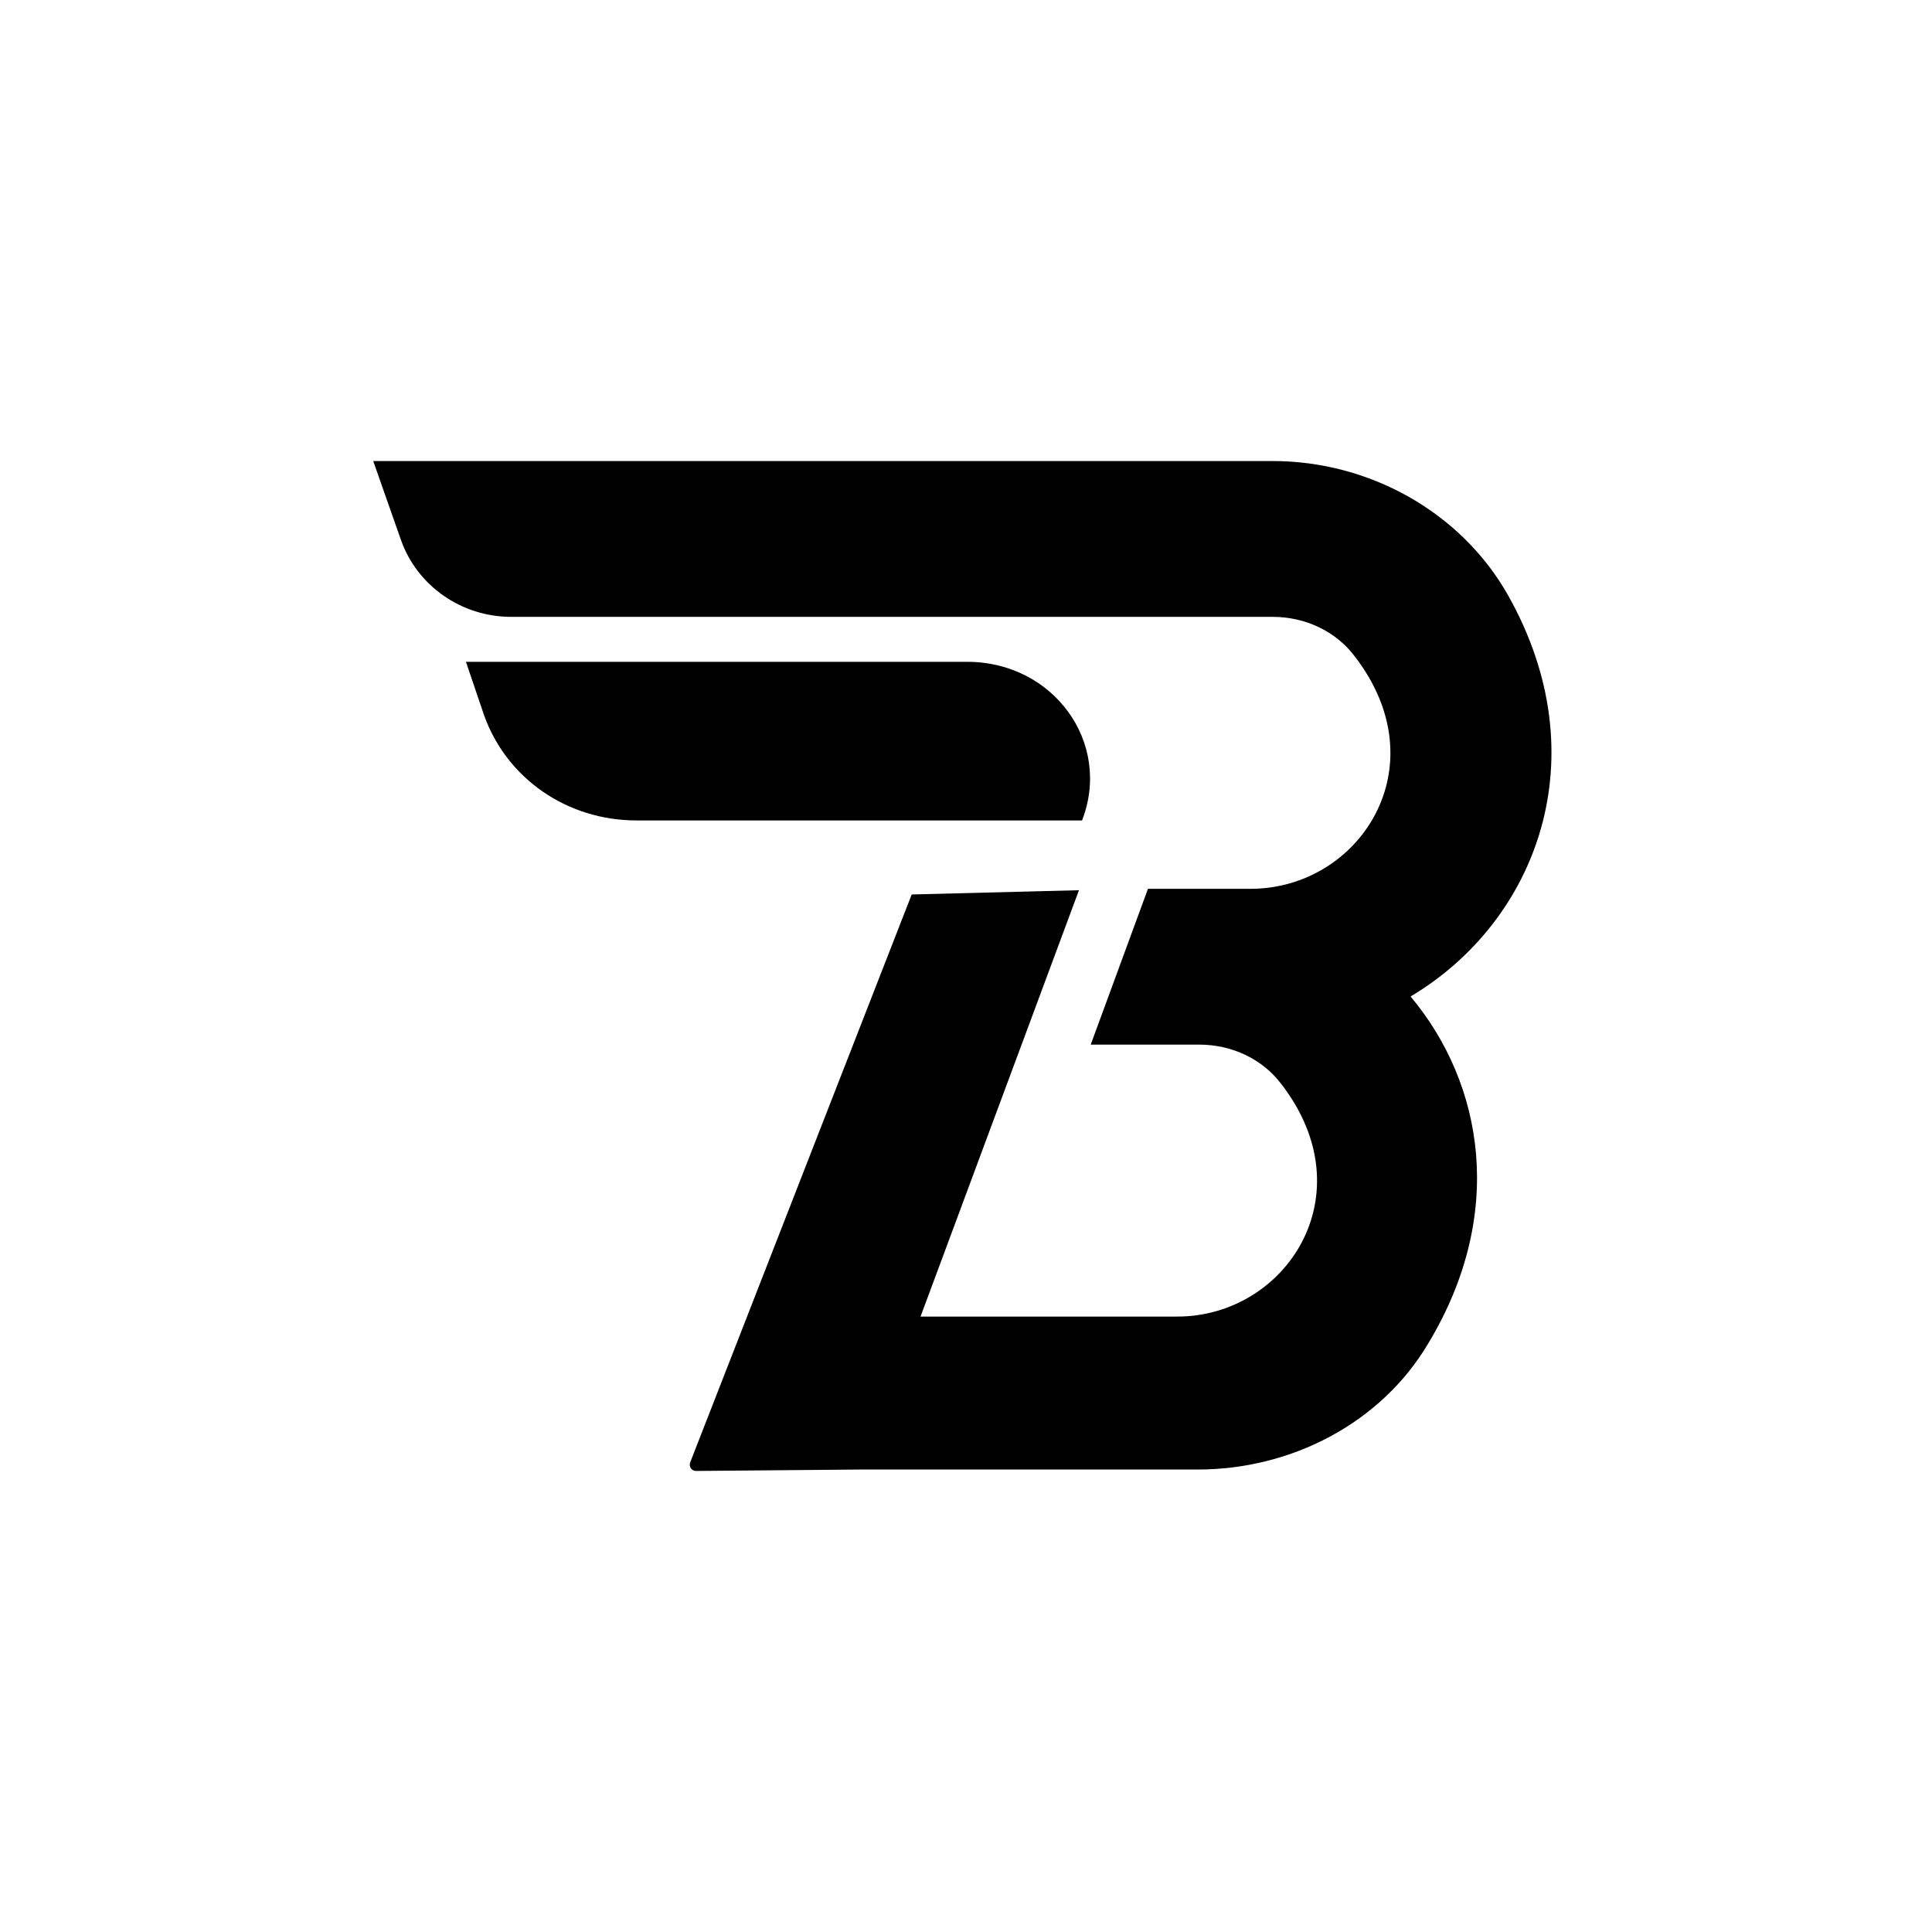 <svg width="88" height="88" viewBox="0 0 88 88" fill="none" xmlns="http://www.w3.org/2000/svg">
<rect width="88" height="88" fill="white"/>
<g clip-path="url(#clip0_1076_249)">
<path d="M44.058 30.145H21.223L22.048 32.575C23.08 35.465 25.831 37.37 28.995 37.37H49.286C50.661 33.823 47.979 30.145 44.058 30.145Z" fill="black"/>
<path d="M68.662 27.064C66.523 23.322 62.379 21 57.969 21H17L18.27 24.613C19.005 26.678 21.01 28.097 23.282 28.097H57.969C59.439 28.097 60.842 28.742 61.711 29.903C65.587 34.935 61.911 40.484 56.966 40.484H52.288L49.681 47.581H54.627C56.097 47.581 57.5 48.226 58.369 49.387C62.246 54.419 58.57 59.968 53.624 59.968H41.929L49.146 40.548L41.527 40.742L31.436 66.613C31.369 66.807 31.502 67 31.703 67L39.188 66.935H54.56C58.837 66.935 62.914 64.807 65.053 61.194C68.595 55.322 67.592 49.387 64.251 45.388C69.999 41.968 72.872 34.484 68.662 27.064Z" fill="black"/>
</g>
<defs>
<clipPath id="clip0_1076_249">
<rect width="53.667" height="46" fill="white" transform="translate(17 21)"/>
</clipPath>
</defs>
</svg>
